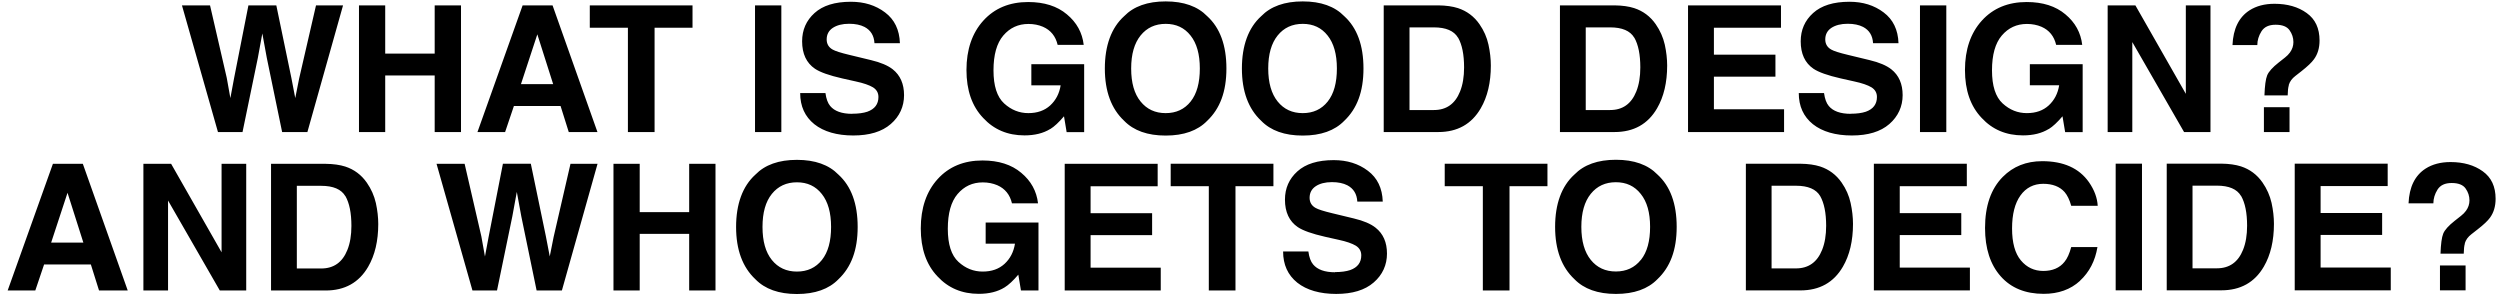 <?xml version="1.0" encoding="UTF-8"?><svg id="Layer_1" xmlns="http://www.w3.org/2000/svg" viewBox="0 0 284 34"><path d="M35.91,.61h3.06l-4.05,14.39h-2.87l-1.74-8.42-.51-2.78-.51,2.78-1.74,8.42h-2.79L20.67,.61h3.19l1.9,8.24,.41,2.29,.42-2.25L28.22,.61h3.17l1.71,8.24,.44,2.29,.44-2.21,1.92-8.33Zm13.47,14.39v-6.43h-5.62v6.43h-2.98V.61h2.98V6.09h5.62V.61h2.99V15h-2.99Zm14.3-2.96h-5.3l-1,2.96h-3.14L59.37,.61h3.4l5.1,14.39h-3.26l-.93-2.96Zm-.84-2.48l-1.8-5.66-1.86,5.66h3.65ZM78.67,.61V3.15h-4.31V15h-3.03V3.15h-4.33V.61h11.66Zm7.1,0h2.99V15h-2.99V.61Zm11.03,12.31c.71,0,1.29-.08,1.73-.23,.84-.3,1.26-.86,1.26-1.67,0-.48-.21-.84-.62-1.1-.42-.25-1.07-.48-1.96-.67l-1.52-.34c-1.5-.34-2.53-.71-3.11-1.1-.97-.66-1.46-1.7-1.46-3.12,0-1.29,.47-2.36,1.41-3.21,.94-.85,2.31-1.28,4.13-1.28,1.52,0,2.81,.4,3.88,1.21,1.07,.8,1.64,1.97,1.69,3.5h-2.89c-.05-.87-.43-1.48-1.13-1.85-.47-.24-1.05-.36-1.75-.36-.77,0-1.39,.16-1.86,.47-.46,.31-.69,.75-.69,1.31,0,.51,.23,.9,.68,1.15,.29,.17,.92,.37,1.88,.6l2.48,.6c1.09,.26,1.91,.61,2.46,1.04,.86,.68,1.29,1.66,1.29,2.94s-.5,2.41-1.51,3.28c-1,.87-2.42,1.3-4.26,1.3s-3.35-.43-4.42-1.28c-1.07-.86-1.61-2.04-1.61-3.54h2.87c.09,.66,.27,1.15,.54,1.47,.49,.59,1.32,.89,2.51,.89Zm22.51,1.73c-.79,.49-1.77,.73-2.93,.73-1.91,0-3.47-.66-4.69-1.98-1.27-1.33-1.9-3.14-1.9-5.45s.64-4.2,1.92-5.61,2.98-2.11,5.09-2.11c1.83,0,3.3,.47,4.4,1.4,1.11,.92,1.75,2.08,1.91,3.47h-2.96c-.23-.98-.78-1.67-1.67-2.06-.49-.21-1.04-.32-1.65-.32-1.16,0-2.11,.44-2.86,1.32-.74,.87-1.11,2.19-1.11,3.95s.4,3.02,1.21,3.76c.81,.74,1.73,1.1,2.75,1.1s1.84-.29,2.48-.87c.64-.59,1.04-1.35,1.19-2.29h-3.33v-2.4h6v7.72h-1.99l-.3-1.8c-.58,.68-1.1,1.17-1.56,1.45Zm13.11,.75c-2.06,0-3.63-.56-4.72-1.68-1.46-1.37-2.19-3.35-2.19-5.94s.73-4.62,2.19-5.94c1.09-1.12,2.66-1.68,4.72-1.68s3.63,.56,4.72,1.68c1.45,1.32,2.18,3.3,2.18,5.94s-.73,4.56-2.18,5.94c-1.09,1.12-2.66,1.68-4.72,1.68Zm2.84-3.87c.7-.88,1.04-2.13,1.04-3.75s-.35-2.86-1.05-3.74c-.7-.89-1.64-1.33-2.83-1.33s-2.14,.44-2.85,1.32c-.71,.88-1.07,2.13-1.07,3.75s.35,2.87,1.07,3.75c.71,.88,1.66,1.32,2.85,1.32s2.14-.44,2.84-1.32Zm12.73,3.87c-2.06,0-3.63-.56-4.72-1.68-1.46-1.37-2.19-3.35-2.19-5.94s.73-4.62,2.19-5.94c1.09-1.12,2.66-1.68,4.72-1.68s3.63,.56,4.72,1.68c1.45,1.32,2.18,3.3,2.18,5.94s-.73,4.56-2.18,5.94c-1.09,1.12-2.66,1.68-4.72,1.68Zm2.84-3.87c.7-.88,1.04-2.13,1.04-3.75s-.35-2.86-1.05-3.74c-.7-.89-1.64-1.33-2.83-1.33s-2.14,.44-2.85,1.32c-.71,.88-1.07,2.13-1.07,3.75s.36,2.87,1.07,3.75c.71,.88,1.66,1.32,2.85,1.32s2.14-.44,2.84-1.32Zm12.56,3.47h-6.2V.61h6.2c.89,.01,1.63,.12,2.23,.31,1.01,.33,1.83,.94,2.45,1.83,.5,.72,.84,1.49,1.02,2.32,.18,.83,.27,1.63,.27,2.38,0,1.91-.38,3.54-1.15,4.86-1.04,1.79-2.65,2.69-4.82,2.69Zm2.24-10.72c-.46-.78-1.38-1.17-2.74-1.17h-2.77V12.5h2.77c1.42,0,2.41-.7,2.97-2.1,.31-.77,.46-1.68,.46-2.74,0-1.46-.23-2.59-.68-3.38Zm17.78,10.72h-6.2V.61h6.2c.89,.01,1.64,.12,2.23,.31,1.01,.33,1.83,.94,2.45,1.83,.5,.72,.84,1.49,1.03,2.32,.18,.83,.27,1.63,.27,2.38,0,1.91-.38,3.54-1.15,4.86-1.04,1.79-2.65,2.69-4.83,2.69Zm2.24-10.72c-.46-.78-1.38-1.17-2.74-1.17h-2.77V12.5h2.77c1.42,0,2.41-.7,2.97-2.1,.31-.77,.46-1.68,.46-2.74,0-1.46-.23-2.59-.68-3.38Zm16.04,4.43h-6.99v3.7h7.97v2.59h-10.91V.61h10.56V3.15h-7.62v3.06h6.99v2.5Zm8.54,4.21c.71,0,1.29-.08,1.73-.23,.84-.3,1.26-.86,1.26-1.67,0-.48-.21-.84-.62-1.1-.42-.25-1.07-.48-1.96-.67l-1.52-.34c-1.5-.34-2.53-.71-3.11-1.1-.97-.66-1.45-1.7-1.45-3.12,0-1.29,.47-2.36,1.41-3.21,.94-.85,2.31-1.28,4.13-1.28,1.52,0,2.81,.4,3.88,1.21,1.07,.8,1.64,1.97,1.69,3.5h-2.89c-.05-.87-.43-1.48-1.13-1.85-.47-.24-1.05-.36-1.75-.36-.77,0-1.39,.16-1.86,.47-.46,.31-.69,.75-.69,1.31,0,.51,.23,.9,.68,1.15,.29,.17,.92,.37,1.88,.6l2.48,.6c1.09,.26,1.91,.61,2.46,1.04,.86,.68,1.29,1.66,1.29,2.94s-.51,2.41-1.51,3.28c-1,.87-2.42,1.3-4.26,1.3s-3.35-.43-4.42-1.28c-1.07-.86-1.61-2.04-1.61-3.54h2.87c.09,.66,.27,1.15,.54,1.47,.49,.59,1.32,.89,2.51,.89Zm7.88-12.31h2.99V15h-2.99V.61Zm14.63,14.04c-.8,.49-1.77,.73-2.93,.73-1.91,0-3.47-.66-4.69-1.98-1.27-1.33-1.9-3.14-1.9-5.45s.64-4.2,1.92-5.61,2.98-2.11,5.09-2.11c1.83,0,3.3,.47,4.4,1.4,1.11,.92,1.75,2.08,1.91,3.47h-2.96c-.23-.98-.78-1.67-1.67-2.06-.49-.21-1.05-.32-1.65-.32-1.16,0-2.11,.44-2.86,1.32-.74,.87-1.11,2.19-1.11,3.95s.4,3.02,1.21,3.76c.81,.74,1.72,1.1,2.75,1.1s1.84-.29,2.48-.87c.64-.59,1.04-1.35,1.19-2.29h-3.33v-2.4h6v7.72h-1.99l-.3-1.8c-.58,.68-1.1,1.17-1.56,1.45Zm18.38,.35h-3.01l-5.88-10.22V15h-2.8V.61h3.15l5.73,10.05V.61h2.8V15Zm8.89-5.31c-.08,.25-.12,.63-.13,1.15h-2.64c.04-1.1,.14-1.86,.31-2.28,.17-.42,.61-.91,1.31-1.46l.71-.56c.23-.18,.42-.37,.57-.58,.26-.36,.39-.75,.39-1.18,0-.49-.15-.94-.44-1.35-.29-.41-.81-.62-1.58-.62s-1.29,.25-1.61,.75c-.31,.5-.47,1.02-.47,1.56h-2.82c.08-1.86,.73-3.17,1.94-3.95,.77-.49,1.71-.74,2.83-.74,1.47,0,2.69,.35,3.66,1.05,.98,.7,1.46,1.74,1.46,3.12,0,.85-.21,1.56-.64,2.14-.25,.35-.72,.8-1.42,1.35l-.69,.54c-.38,.29-.63,.63-.75,1.03Zm.08,5.31h-2.91v-2.82h2.91v2.82ZM10.31,30.04H5.01l-1,2.96H.87l5.14-14.39h3.4l5.1,14.39h-3.26l-.93-2.96Zm-.84-2.48l-1.8-5.66-1.86,5.66h3.65Zm18.51,5.44h-3.01l-5.88-10.22v10.22h-2.8v-14.39h3.15l5.73,10.05v-10.05h2.8v14.39Zm9.01,0h-6.2v-14.39h6.2c.89,.01,1.63,.12,2.23,.31,1.01,.33,1.83,.94,2.45,1.83,.5,.72,.84,1.49,1.03,2.32,.18,.83,.27,1.63,.27,2.38,0,1.91-.38,3.54-1.15,4.86-1.04,1.79-2.65,2.69-4.82,2.69Zm2.24-10.72c-.46-.78-1.38-1.17-2.74-1.17h-2.77v9.39h2.77c1.42,0,2.41-.7,2.97-2.1,.31-.77,.46-1.68,.46-2.74,0-1.46-.23-2.59-.68-3.38Zm25.59-3.67h3.06l-4.05,14.39h-2.87l-1.74-8.42-.51-2.78-.51,2.78-1.74,8.42h-2.79l-4.08-14.39h3.19l1.9,8.24,.41,2.29,.42-2.25,1.62-8.29h3.17l1.71,8.24,.44,2.29,.44-2.21,1.92-8.33Zm13.47,14.39v-6.43h-5.62v6.43h-2.98v-14.39h2.98v5.49h5.62v-5.49h2.99v14.39h-2.99Zm12.24,.4c-2.06,0-3.63-.56-4.72-1.68-1.46-1.37-2.19-3.35-2.19-5.94s.73-4.62,2.19-5.94c1.09-1.12,2.66-1.68,4.72-1.68s3.63,.56,4.72,1.68c1.45,1.32,2.18,3.3,2.18,5.94s-.73,4.56-2.18,5.94c-1.09,1.12-2.66,1.68-4.72,1.68Zm2.84-3.87c.7-.88,1.04-2.13,1.04-3.75s-.35-2.86-1.05-3.74c-.7-.89-1.64-1.33-2.83-1.33s-2.14,.44-2.85,1.32c-.71,.88-1.06,2.13-1.06,3.75s.35,2.87,1.06,3.75c.71,.88,1.66,1.32,2.85,1.32s2.14-.44,2.84-1.32Zm20.75,3.12c-.79,.49-1.77,.73-2.93,.73-1.91,0-3.47-.66-4.69-1.98-1.27-1.33-1.9-3.14-1.9-5.45s.64-4.2,1.92-5.61c1.28-1.41,2.98-2.11,5.09-2.11,1.83,0,3.3,.47,4.4,1.4,1.11,.92,1.75,2.08,1.91,3.47h-2.96c-.23-.98-.78-1.67-1.67-2.06-.5-.21-1.04-.32-1.65-.32-1.16,0-2.11,.44-2.86,1.32-.74,.87-1.11,2.19-1.11,3.95s.4,3.02,1.21,3.76,1.72,1.1,2.75,1.1,1.84-.29,2.48-.87c.64-.59,1.04-1.35,1.19-2.3h-3.33v-2.4h6v7.72h-1.99l-.3-1.8c-.58,.68-1.1,1.17-1.56,1.45Zm16.76-5.94h-6.99v3.7h7.97v2.59h-10.91v-14.39h10.56v2.55h-7.62v3.06h6.99v2.5Zm13.78-8.11v2.55h-4.31v11.85h-3.03v-11.85h-4.33v-2.55h11.66Zm6.99,12.31c.71,0,1.28-.08,1.73-.23,.84-.3,1.26-.86,1.26-1.67,0-.48-.21-.84-.62-1.1-.42-.25-1.07-.48-1.96-.67l-1.52-.34c-1.5-.34-2.53-.71-3.11-1.1-.97-.66-1.46-1.7-1.46-3.12,0-1.29,.47-2.36,1.41-3.21,.94-.85,2.31-1.28,4.13-1.28,1.52,0,2.81,.4,3.88,1.21,1.07,.8,1.64,1.97,1.69,3.5h-2.89c-.05-.87-.43-1.48-1.13-1.85-.47-.24-1.05-.36-1.75-.36-.77,0-1.39,.16-1.85,.47-.46,.31-.69,.75-.69,1.31,0,.51,.23,.9,.68,1.15,.29,.17,.92,.37,1.88,.6l2.48,.6c1.09,.26,1.91,.61,2.46,1.05,.86,.68,1.29,1.66,1.29,2.94s-.5,2.41-1.51,3.28c-1,.87-2.42,1.3-4.26,1.3s-3.35-.43-4.42-1.28c-1.07-.86-1.61-2.04-1.61-3.54h2.87c.09,.66,.27,1.15,.54,1.47,.49,.59,1.32,.89,2.51,.89Zm24.14-12.31v2.55h-4.31v11.85h-3.03v-11.85h-4.33v-2.55h11.66Zm7.78,14.79c-2.06,0-3.63-.56-4.72-1.68-1.46-1.37-2.19-3.35-2.19-5.94s.73-4.62,2.19-5.94c1.09-1.12,2.66-1.68,4.72-1.68s3.63,.56,4.72,1.68c1.45,1.32,2.18,3.3,2.18,5.94s-.73,4.56-2.18,5.94c-1.09,1.12-2.66,1.68-4.72,1.68Zm2.84-3.87c.7-.88,1.04-2.13,1.04-3.75s-.35-2.86-1.06-3.74c-.7-.89-1.64-1.33-2.83-1.33s-2.14,.44-2.85,1.32c-.71,.88-1.07,2.13-1.07,3.75s.36,2.87,1.07,3.75c.71,.88,1.66,1.32,2.85,1.32s2.14-.44,2.84-1.32Zm18.12,3.47h-6.2v-14.39h6.2c.89,.01,1.63,.12,2.23,.31,1.01,.33,1.83,.94,2.45,1.83,.5,.72,.84,1.49,1.02,2.32,.18,.83,.27,1.63,.27,2.38,0,1.91-.38,3.54-1.15,4.86-1.04,1.79-2.65,2.69-4.82,2.69Zm2.24-10.72c-.46-.78-1.38-1.17-2.75-1.17h-2.77v9.39h2.77c1.42,0,2.41-.7,2.97-2.1,.31-.77,.46-1.68,.46-2.74,0-1.46-.23-2.59-.68-3.38Zm16.03,4.43h-6.99v3.7h7.97v2.59h-10.91v-14.39h10.56v2.55h-7.62v3.06h6.99v2.5Zm13.48,5.21c-1.07,.98-2.45,1.47-4.12,1.47-2.07,0-3.7-.66-4.88-1.99-1.18-1.33-1.78-3.16-1.78-5.49,0-2.51,.67-4.45,2.02-5.81,1.17-1.18,2.66-1.78,4.47-1.78,2.42,0,4.19,.79,5.31,2.38,.62,.89,.95,1.79,1,2.69h-3.01c-.19-.69-.45-1.21-.75-1.56-.55-.62-1.36-.94-2.43-.94s-1.96,.44-2.59,1.33c-.63,.88-.95,2.13-.95,3.74s.33,2.83,1,3.63c.67,.8,1.52,1.2,2.55,1.2s1.86-.34,2.41-1.04c.31-.37,.56-.93,.76-1.67h2.98c-.26,1.57-.92,2.84-1.99,3.83Zm4.06-13.32h2.99v14.39h-2.99v-14.39Zm12,14.39h-6.2v-14.39h6.2c.89,.01,1.63,.12,2.23,.31,1.01,.33,1.83,.94,2.45,1.83,.5,.72,.84,1.49,1.03,2.32,.18,.83,.27,1.63,.27,2.38,0,1.91-.38,3.54-1.15,4.86-1.04,1.79-2.65,2.69-4.82,2.69Zm2.24-10.72c-.46-.78-1.38-1.17-2.74-1.17h-2.77v9.39h2.77c1.42,0,2.41-.7,2.97-2.1,.31-.77,.46-1.68,.46-2.74,0-1.46-.23-2.59-.68-3.38Zm16.03,4.43h-6.99v3.7h7.97v2.59h-10.91v-14.39h10.56v2.55h-7.62v3.06h6.99v2.5Zm9.4,.98c-.08,.25-.12,.63-.13,1.15h-2.64c.04-1.1,.14-1.86,.31-2.28,.17-.42,.61-.91,1.31-1.46l.71-.56c.23-.18,.42-.37,.57-.58,.26-.36,.39-.75,.39-1.18,0-.49-.15-.94-.44-1.35-.29-.41-.81-.62-1.58-.62s-1.29,.25-1.61,.75c-.31,.5-.47,1.02-.47,1.56h-2.82c.08-1.86,.73-3.17,1.94-3.95,.77-.49,1.71-.74,2.83-.74,1.47,0,2.69,.35,3.66,1.05,.98,.7,1.46,1.74,1.46,3.12,0,.85-.21,1.56-.63,2.14-.25,.35-.72,.8-1.43,1.35l-.69,.54c-.38,.29-.63,.63-.75,1.03Zm.08,5.31h-2.91v-2.82h2.91v2.82Z"/></svg>